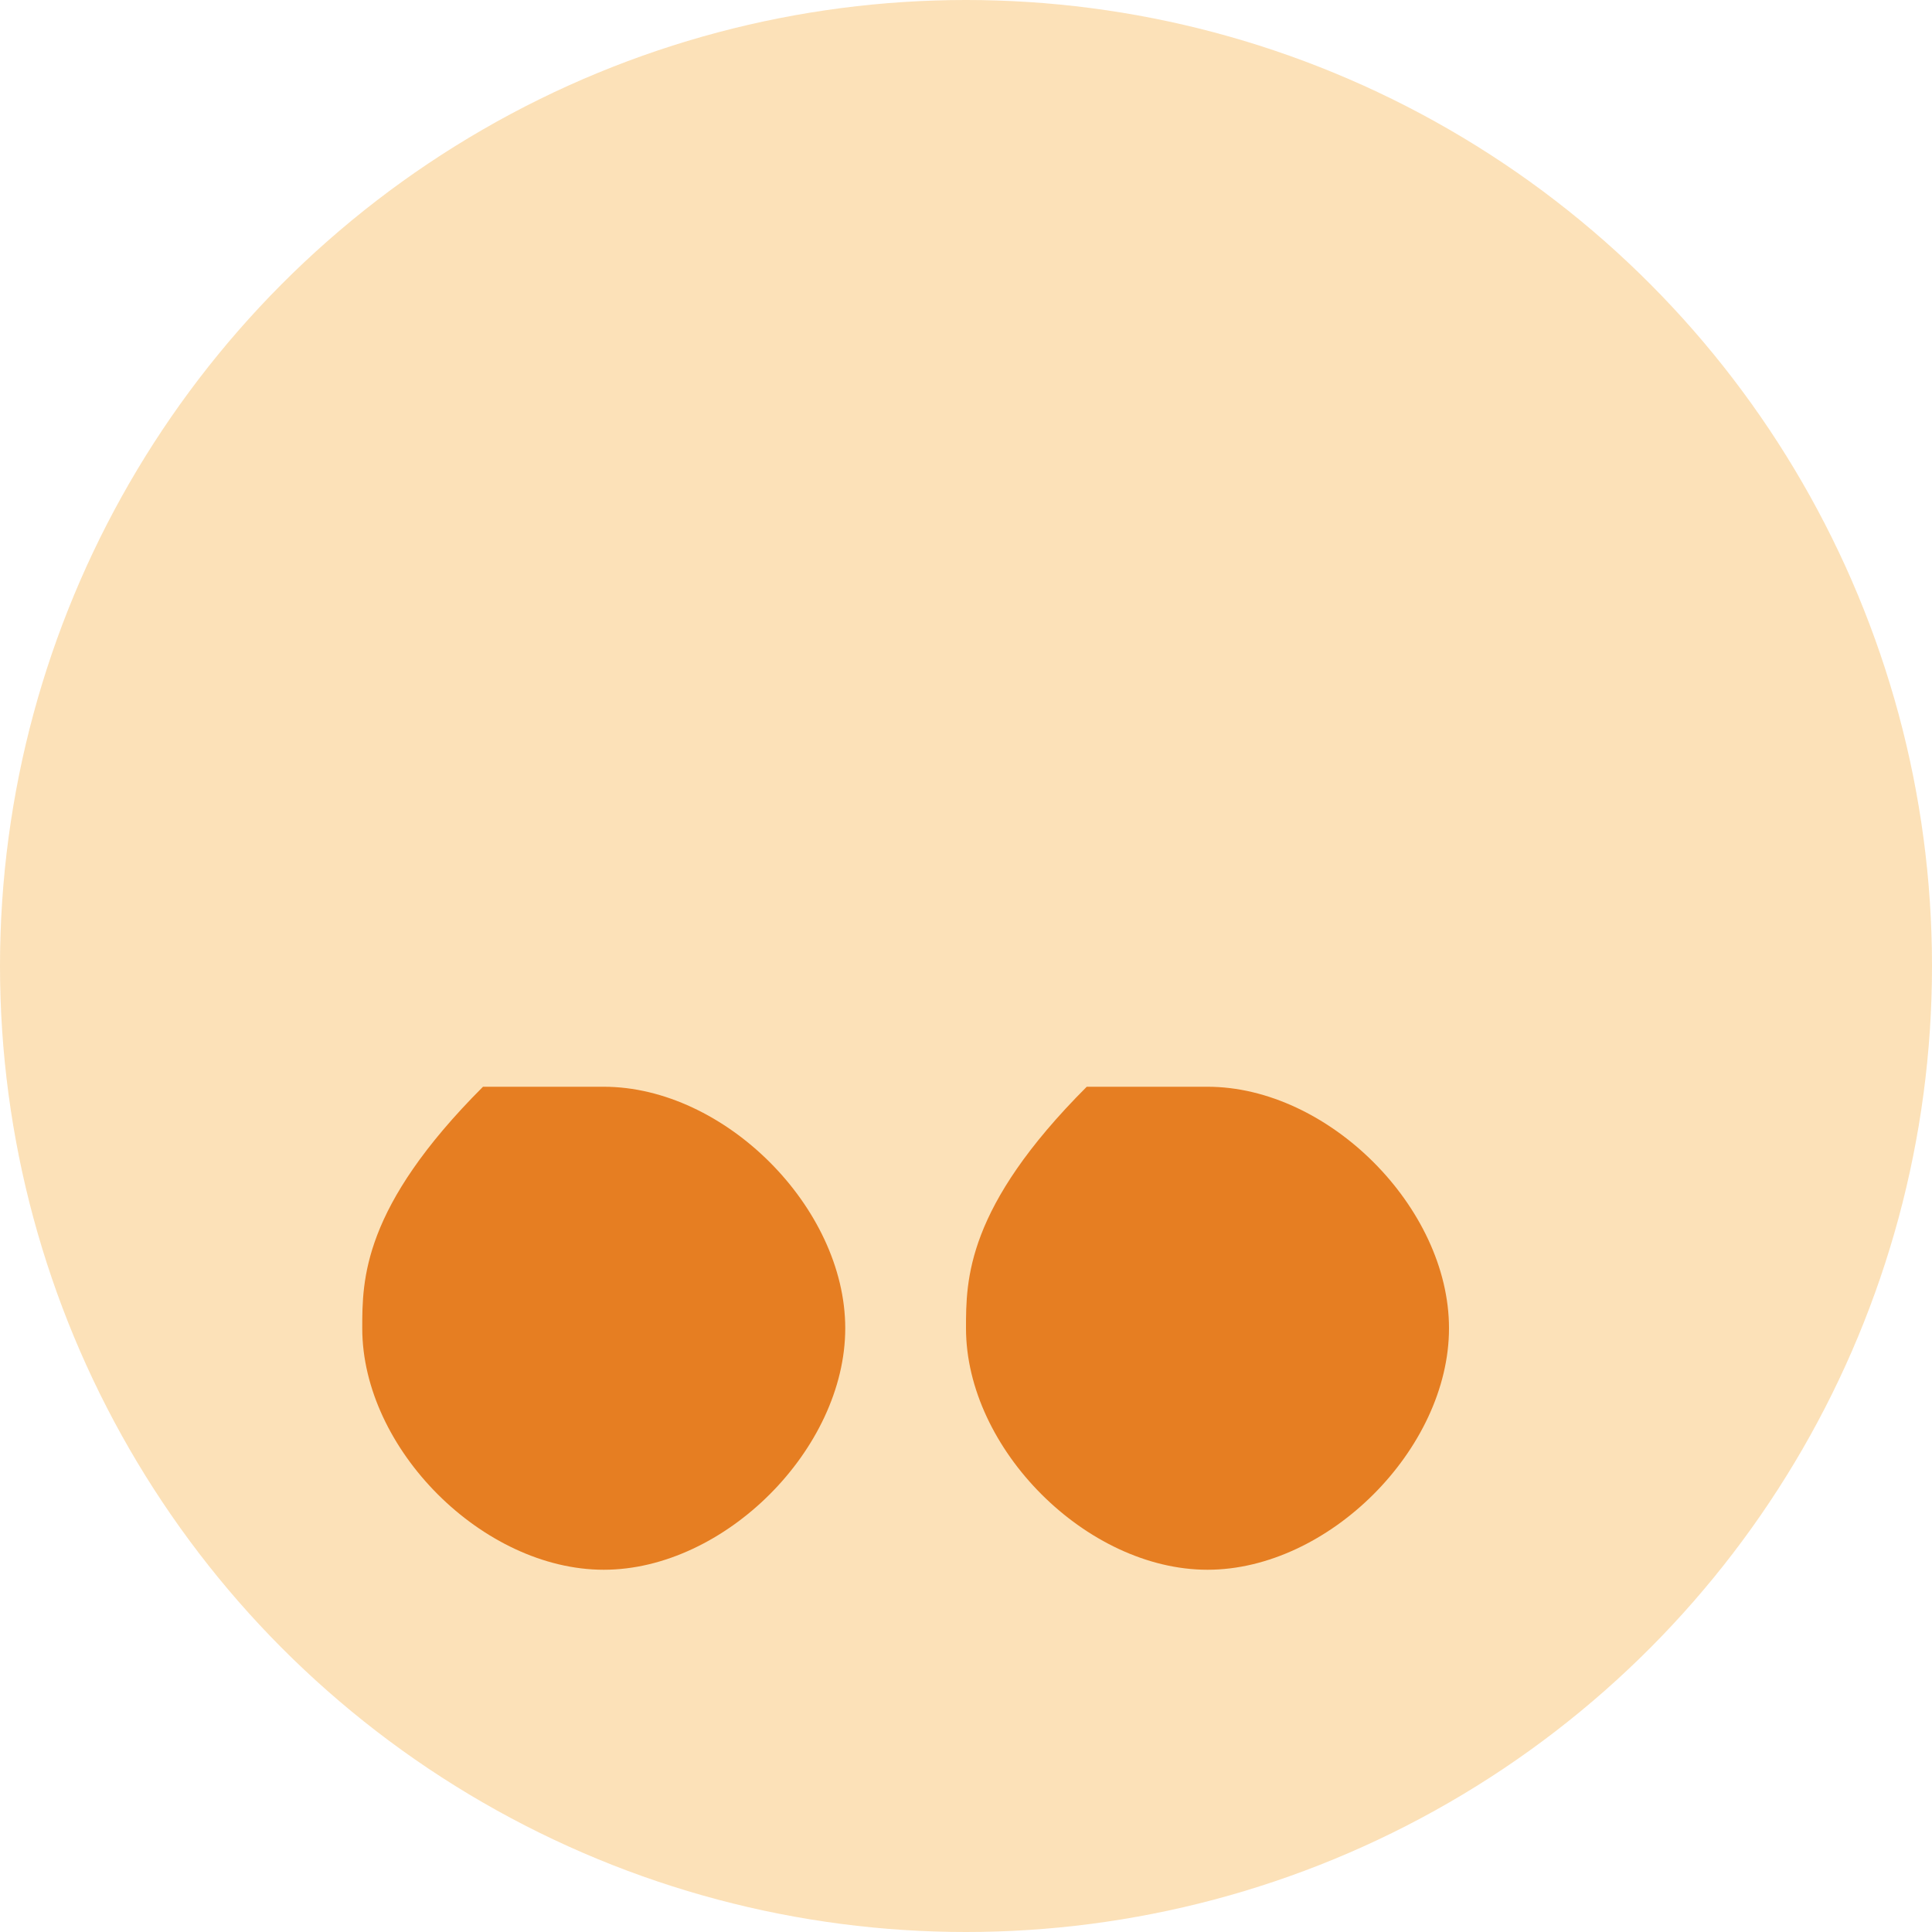 <svg xmlns="http://www.w3.org/2000/svg" viewBox="0 0 80 80" width="80" height="80">
  <!-- Testimonial Icon - Quote Mark -->
  <defs>
    <style>
      .accent { fill: #e67e22; }
      .accent-light { fill: #f39c12; opacity: 0.3; }
    </style>
  </defs>
  
  <!-- Background Circle -->
  <circle cx="40" cy="40" r="40" class="accent-light"/>
  
  <!-- Left Quote Mark -->
  <path d="M30,25 L20,45 L25,45 C30,45 35,50 35,55 C35,60 30,65 25,65 C20,65 15,60 15,55 C15,53 15,50 20,45 L30,25 Z" class="accent"/>
  
  <!-- Right Quote Mark -->
  <path d="M55,25 L45,45 L50,45 C55,45 60,50 60,55 C60,60 55,65 50,65 C45,65 40,60 40,55 C40,53 40,50 45,45 L55,25 Z" class="accent"/>
</svg>
